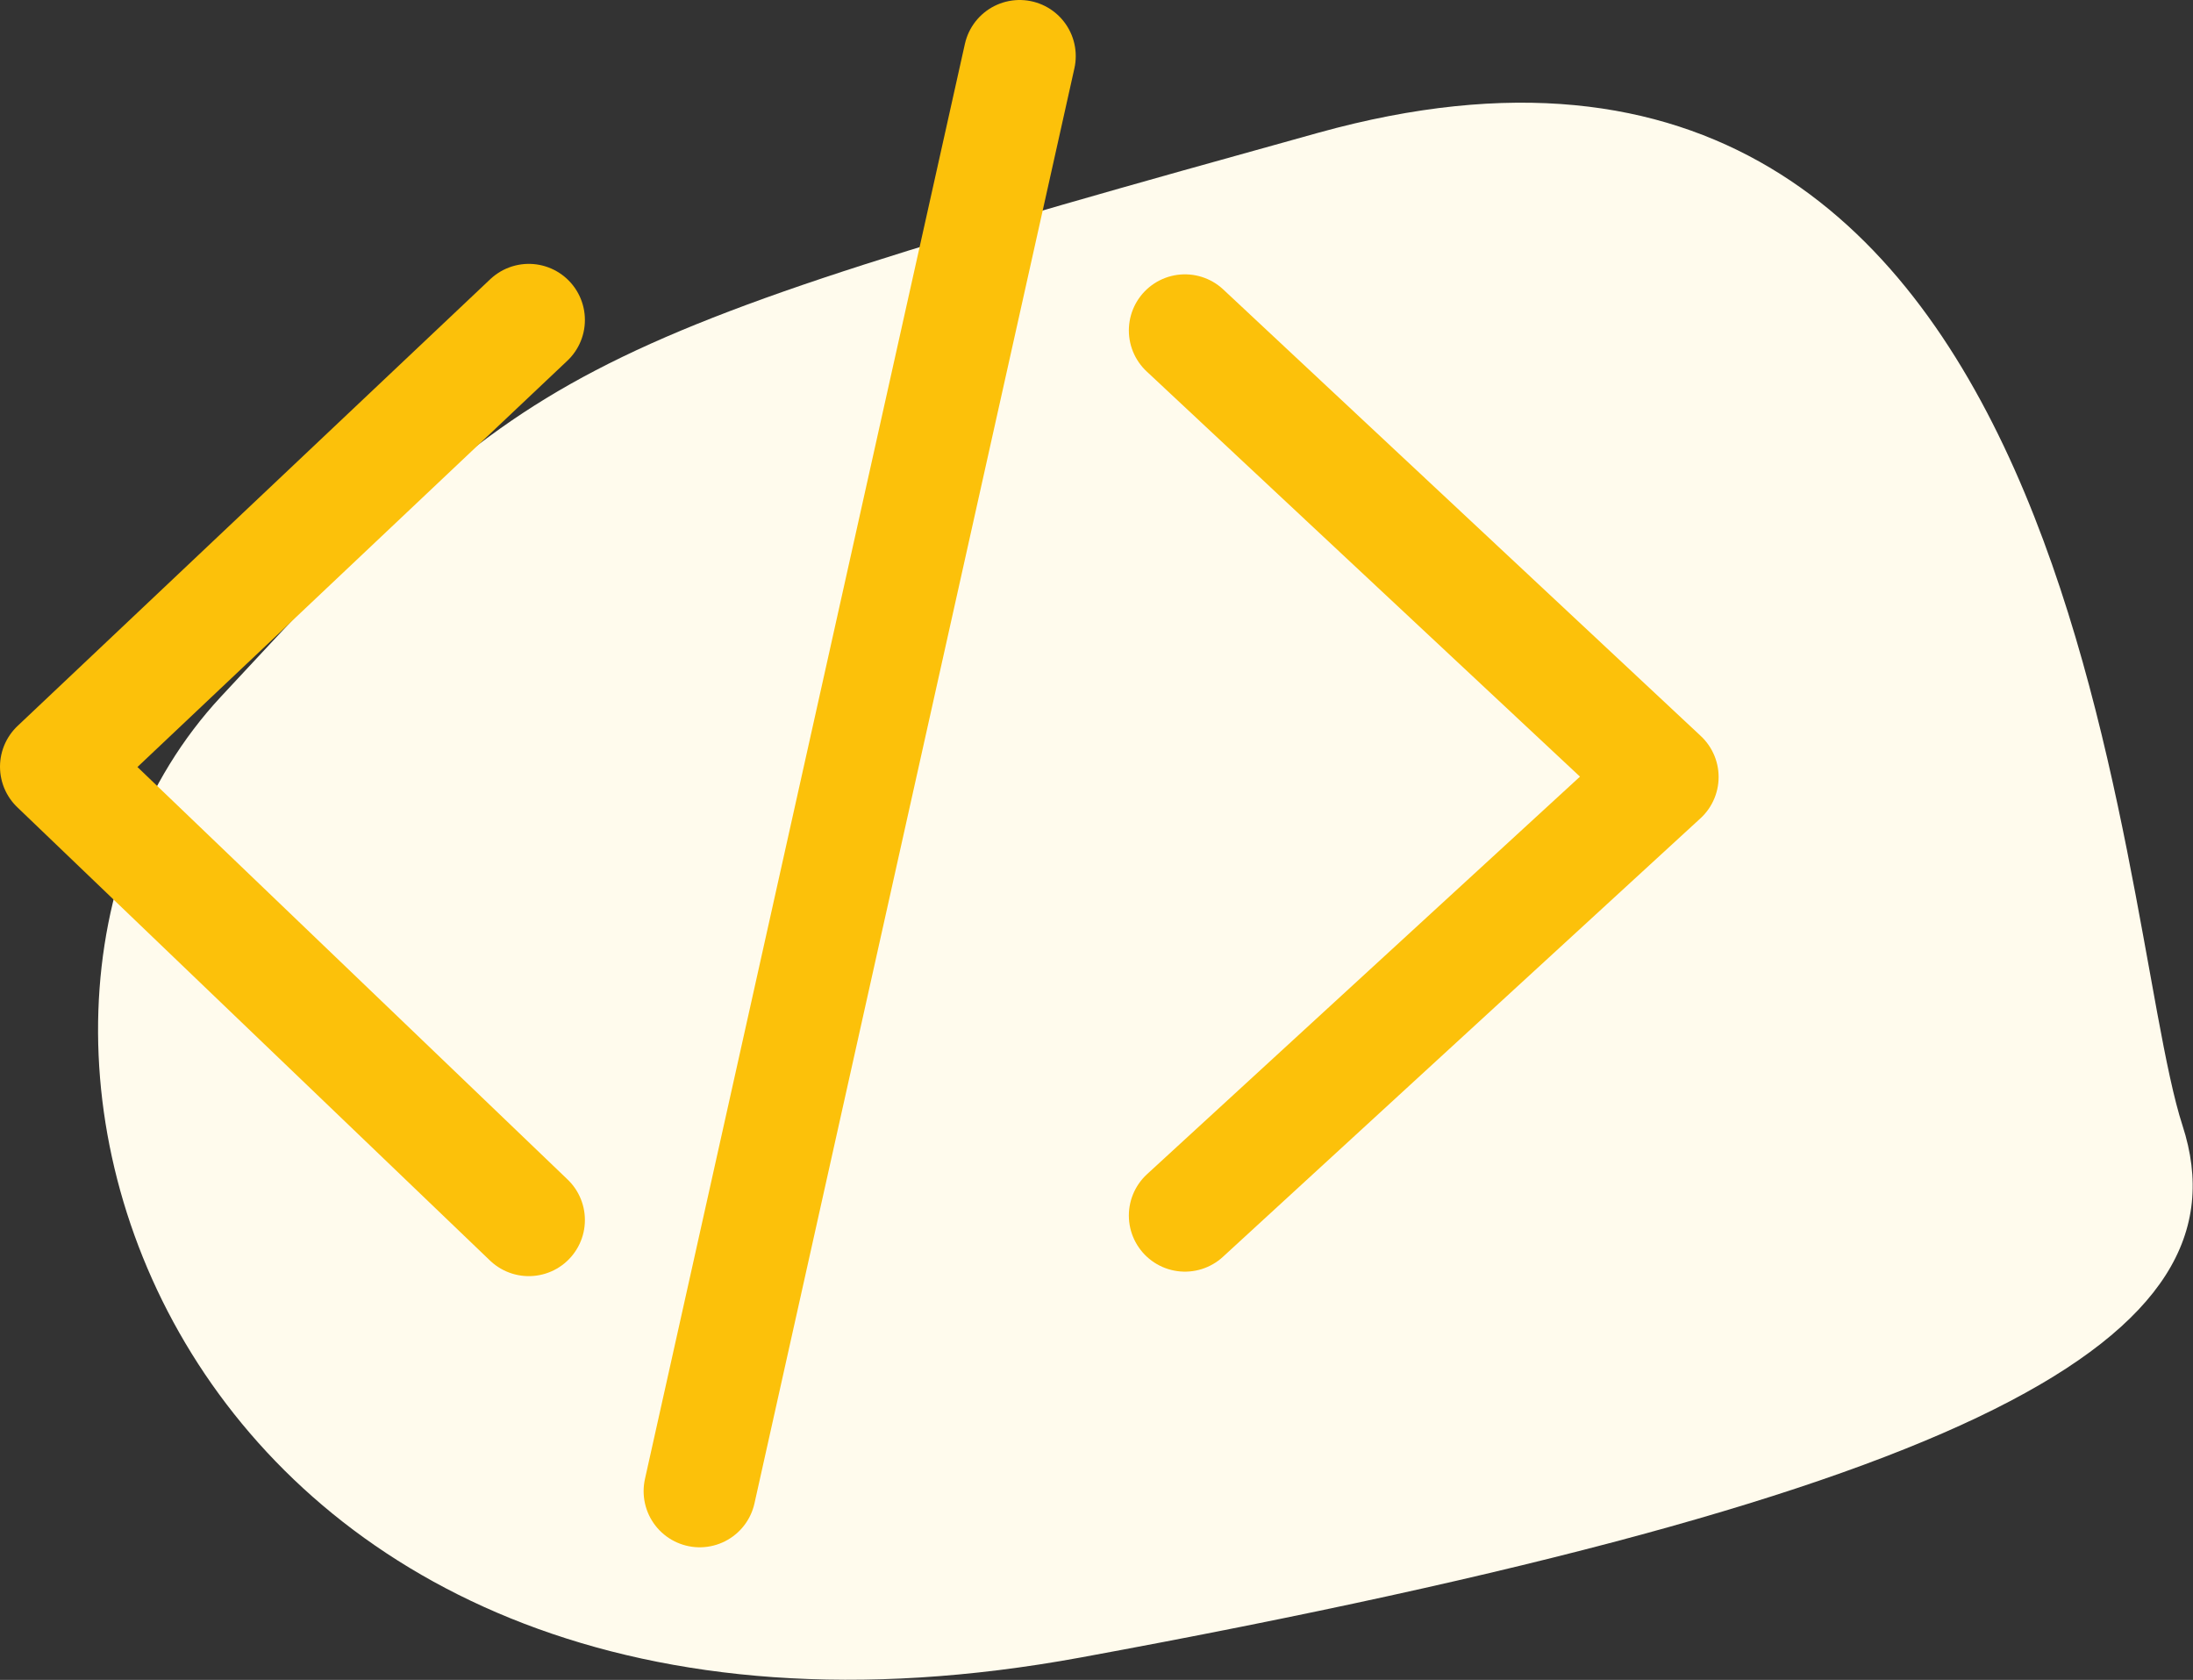 <svg xmlns="http://www.w3.org/2000/svg" viewBox="0 0 117.28 89.83"><rect x="0" y="0" width="117.28" height="89.83" fill="#333333" stroke="none"/><defs><style>.cls-1{fill:#fffbed;}.cls-2,.cls-3{fill:none;stroke:#fcc10a;stroke-linecap:round;stroke-width:6px;}.cls-2{stroke-linejoin:round;}</style></defs><title>Asset 1</title><g id="Layer_2" data-name="Layer 2"><g id="Layer_1-2" data-name="Layer 1"><path id="Path_145" data-name="Path 145" class="cls-1" d="M70.5,7.1C29.16,18.57,28.37,19.44,11.81,37.26s-2,60.19,46,51.37,62.6-17.09,58.91-28.44S111.84-4.37,70.5,7.1Z"/><g id="Group_186" data-name="Group 186"><path id="Path_52" data-name="Path 52" class="cls-2" d="M28.28,65.24,3,41,28.28,17.11"/><path id="Path_51" data-name="Path 51" class="cls-3" d="M54.53,3,37.42,79.74"/><path id="Path_53" data-name="Path 53" class="cls-2" d="M63.37,65,88.91,41.55,63.37,17.67"/></g></g></g></svg>